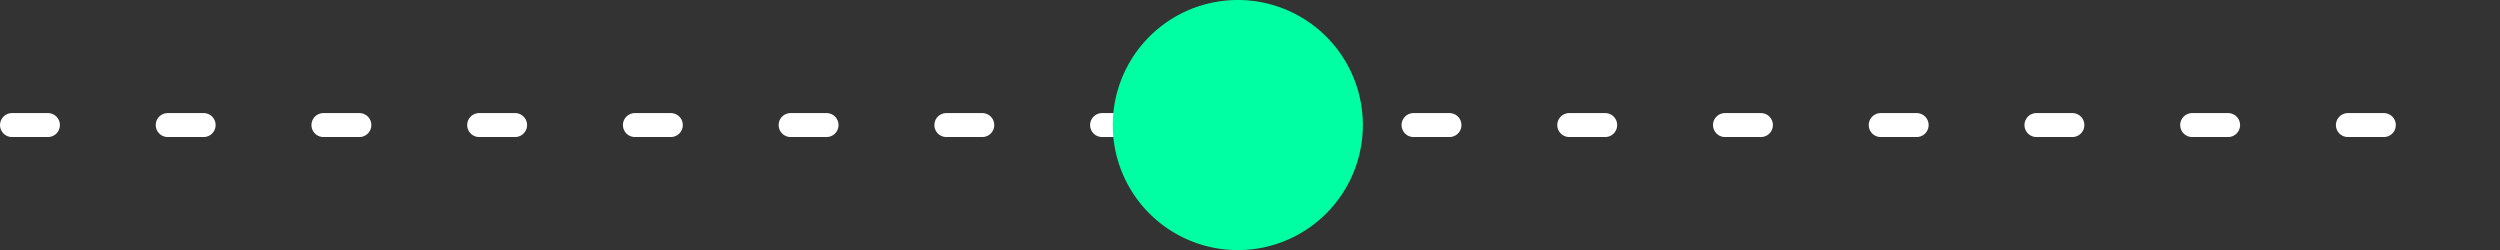 <?xml version="1.0" encoding="UTF-8"?>
<svg xmlns="http://www.w3.org/2000/svg" width="208.698" height="20.878" viewBox="0 0 208.698 20.878">
  <rect x="0" y="0" width="208.698" height="20.878" fill="#333333" stroke="none"/>
  <g id="Grupo_3875" data-name="Grupo 3875" transform="translate(0.071 -214.732)">
    <path id="Caminho_9273" data-name="Caminho 9273" d="M0,0H206.7" transform="translate(0.929 225.171)" fill="none" stroke="#fff" stroke-linecap="round" stroke-width="2" stroke-dasharray="3 10"></path>
    <path id="Caminho_9261" data-name="Caminho 9261" d="M72.345,125.983a10.439,10.439,0,1,1-10.439-10.439,10.439,10.439,0,0,1,10.439,10.439" transform="translate(41.355 99.188)" fill="#00ffa3"></path>
  </g>
</svg>
